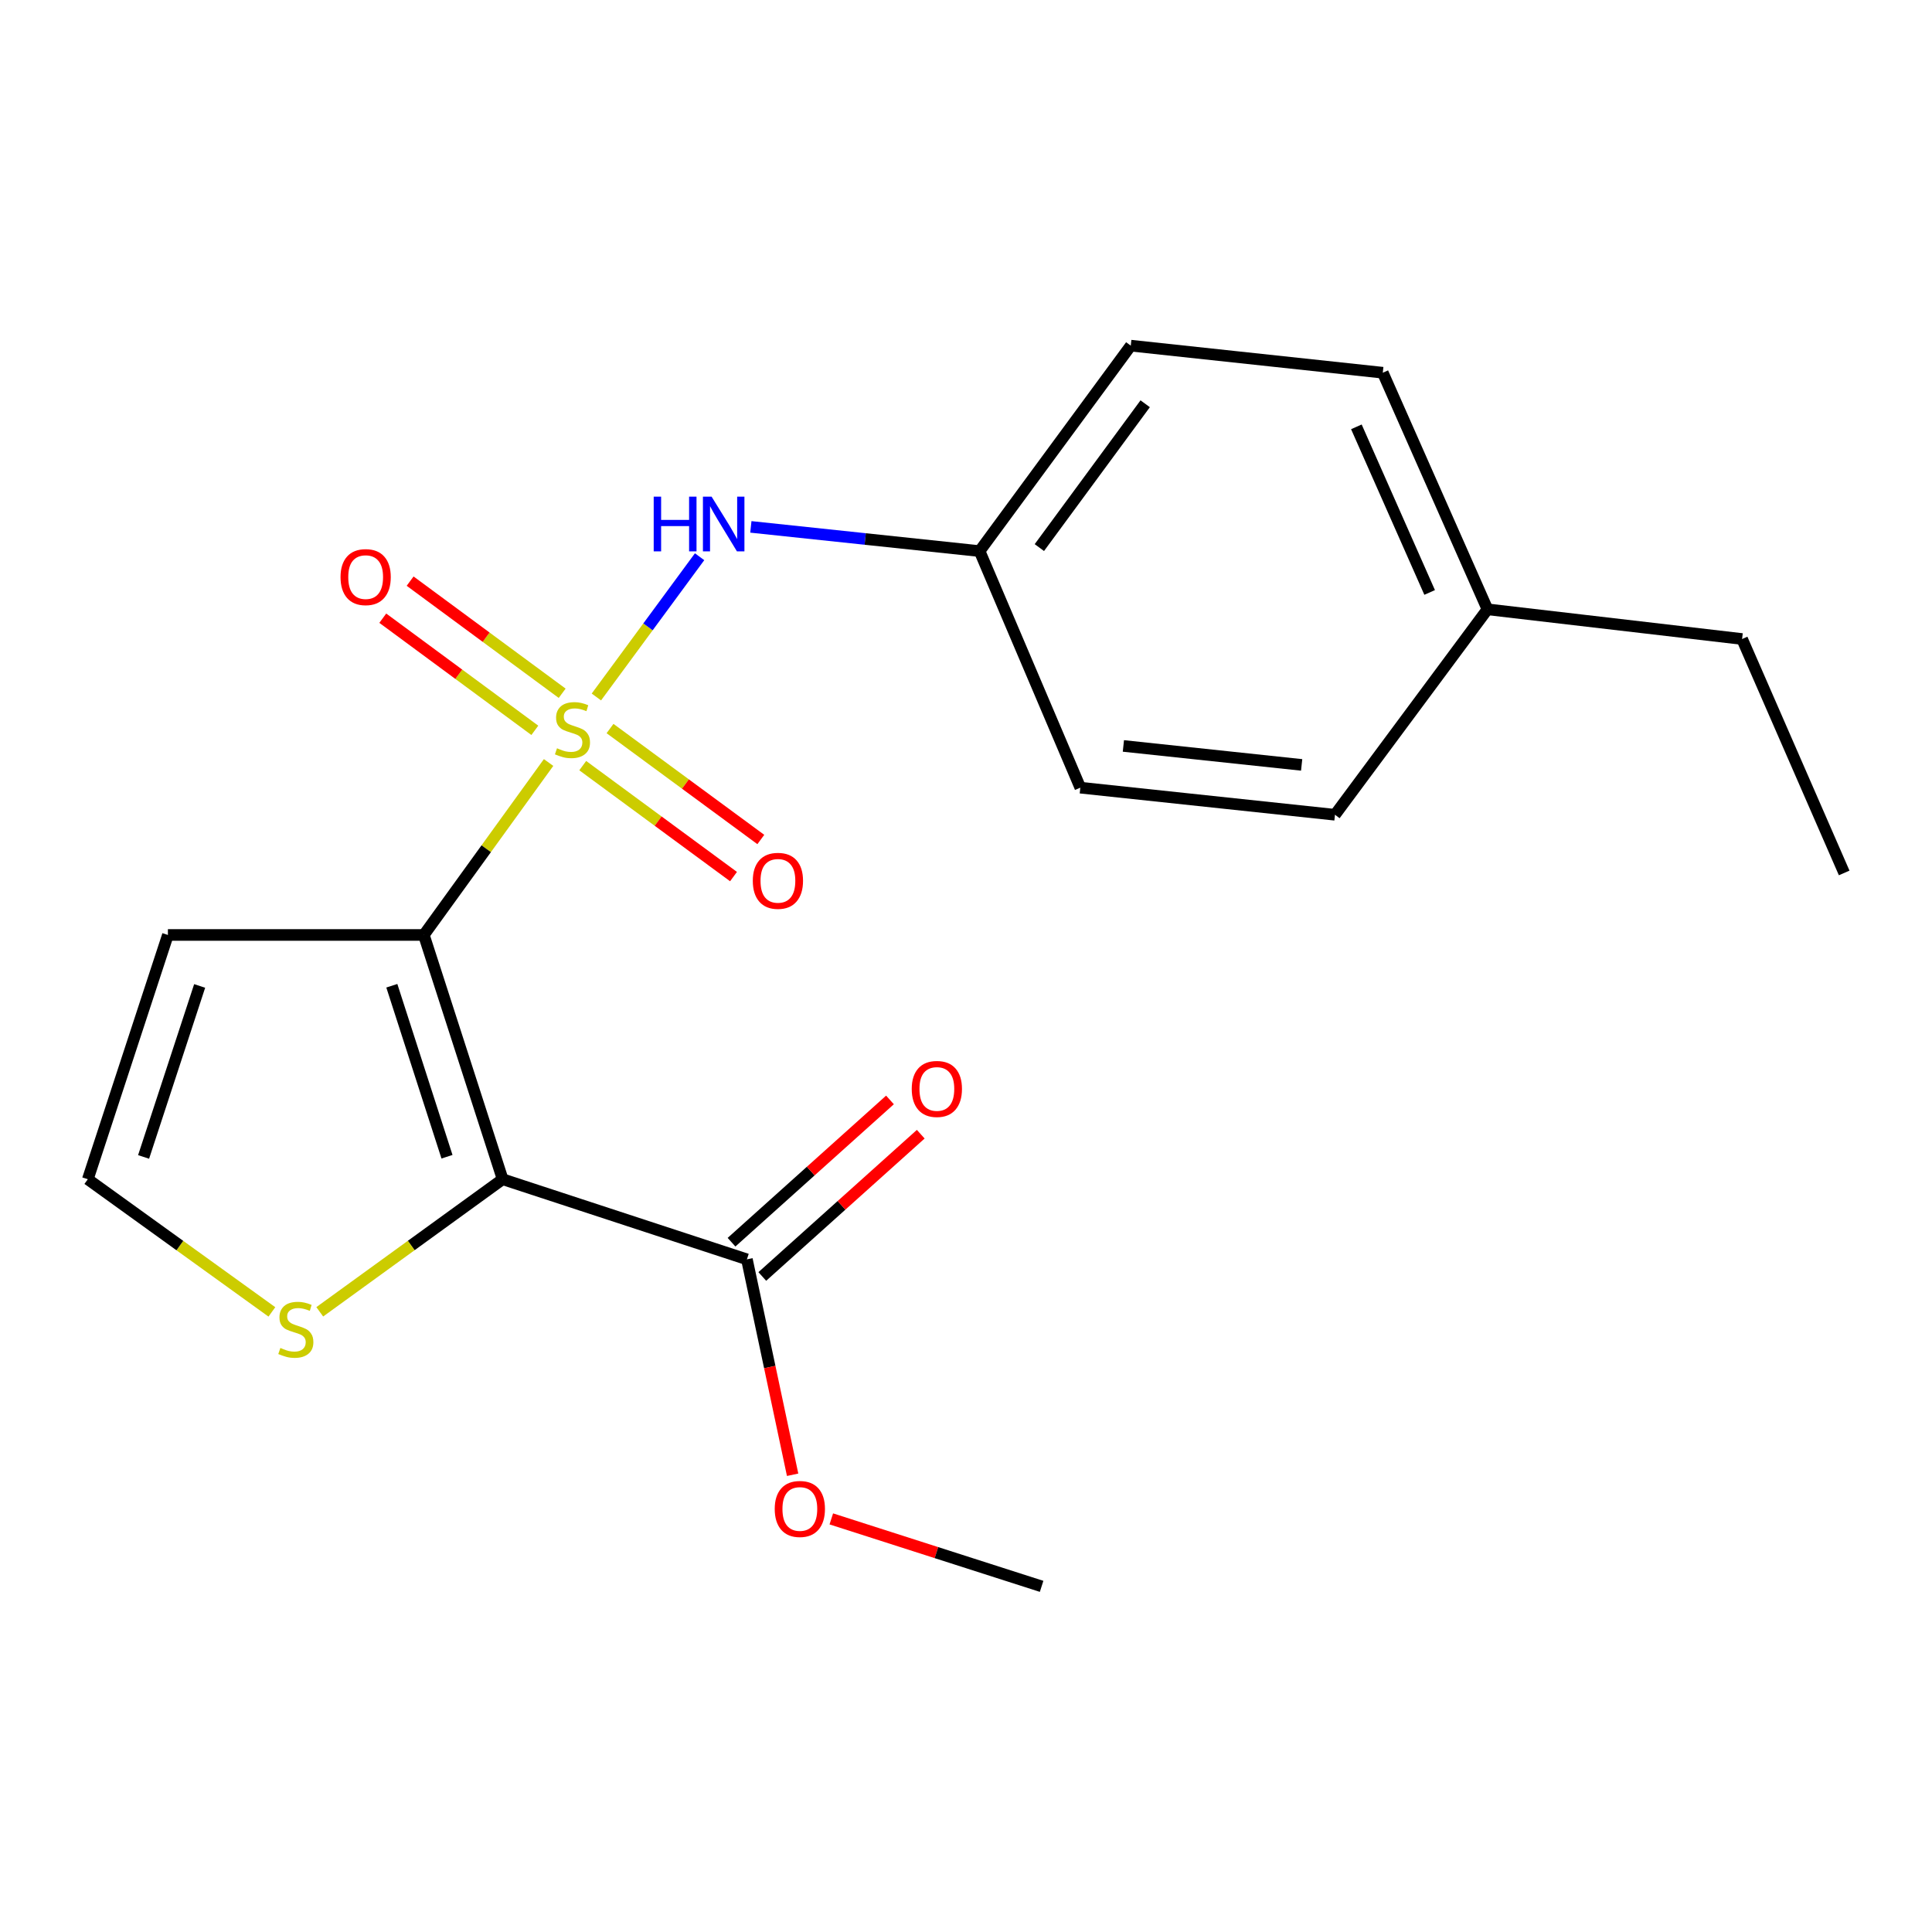 <?xml version='1.0' encoding='iso-8859-1'?>
<svg version='1.1' baseProfile='full'
              xmlns='http://www.w3.org/2000/svg'
                      xmlns:rdkit='http://www.rdkit.org/xml'
                      xmlns:xlink='http://www.w3.org/1999/xlink'
                  xml:space='preserve'
width='1000px' height='1000px' viewBox='0 0 1000 1000'>
<!-- END OF HEADER -->
<rect style='opacity:1.0;fill:#FFFFFF;stroke:none' width='1000' height='1000' x='0' y='0'> </rect>
<path class='bond-0' d='M 283.945,394.67 L 251.661,439.303' style='fill:none;fill-rule:evenodd;stroke:#CCCC00;stroke-width:6px;stroke-linecap:butt;stroke-linejoin:miter;stroke-opacity:1' />
<path class='bond-0' d='M 251.661,439.303 L 219.377,483.936' style='fill:none;fill-rule:evenodd;stroke:#000000;stroke-width:6px;stroke-linecap:butt;stroke-linejoin:miter;stroke-opacity:1' />
<path class='bond-2' d='M 308.688,360.755 L 335.398,324.459' style='fill:none;fill-rule:evenodd;stroke:#CCCC00;stroke-width:6px;stroke-linecap:butt;stroke-linejoin:miter;stroke-opacity:1' />
<path class='bond-2' d='M 335.398,324.459 L 362.108,288.163' style='fill:none;fill-rule:evenodd;stroke:#0000FF;stroke-width:6px;stroke-linecap:butt;stroke-linejoin:miter;stroke-opacity:1' />
<path class='bond-6' d='M 290.976,358.838 L 251.627,329.814' style='fill:none;fill-rule:evenodd;stroke:#CCCC00;stroke-width:6px;stroke-linecap:butt;stroke-linejoin:miter;stroke-opacity:1' />
<path class='bond-6' d='M 251.627,329.814 L 212.277,300.79' style='fill:none;fill-rule:evenodd;stroke:#FF0000;stroke-width:6px;stroke-linecap:butt;stroke-linejoin:miter;stroke-opacity:1' />
<path class='bond-6' d='M 276.826,378.022 L 237.477,348.998' style='fill:none;fill-rule:evenodd;stroke:#CCCC00;stroke-width:6px;stroke-linecap:butt;stroke-linejoin:miter;stroke-opacity:1' />
<path class='bond-6' d='M 237.477,348.998 L 198.127,319.973' style='fill:none;fill-rule:evenodd;stroke:#FF0000;stroke-width:6px;stroke-linecap:butt;stroke-linejoin:miter;stroke-opacity:1' />
<path class='bond-7' d='M 301.623,396.291 L 340.646,425.006' style='fill:none;fill-rule:evenodd;stroke:#CCCC00;stroke-width:6px;stroke-linecap:butt;stroke-linejoin:miter;stroke-opacity:1' />
<path class='bond-7' d='M 340.646,425.006 L 379.669,453.721' style='fill:none;fill-rule:evenodd;stroke:#FF0000;stroke-width:6px;stroke-linecap:butt;stroke-linejoin:miter;stroke-opacity:1' />
<path class='bond-7' d='M 315.752,377.091 L 354.774,405.806' style='fill:none;fill-rule:evenodd;stroke:#CCCC00;stroke-width:6px;stroke-linecap:butt;stroke-linejoin:miter;stroke-opacity:1' />
<path class='bond-7' d='M 354.774,405.806 L 393.797,434.522' style='fill:none;fill-rule:evenodd;stroke:#FF0000;stroke-width:6px;stroke-linecap:butt;stroke-linejoin:miter;stroke-opacity:1' />
<path class='bond-1' d='M 219.377,483.936 L 260.166,610.369' style='fill:none;fill-rule:evenodd;stroke:#000000;stroke-width:6px;stroke-linecap:butt;stroke-linejoin:miter;stroke-opacity:1' />
<path class='bond-1' d='M 202.809,510.22 L 231.361,598.723' style='fill:none;fill-rule:evenodd;stroke:#000000;stroke-width:6px;stroke-linecap:butt;stroke-linejoin:miter;stroke-opacity:1' />
<path class='bond-5' d='M 219.377,483.936 L 86.906,483.936' style='fill:none;fill-rule:evenodd;stroke:#000000;stroke-width:6px;stroke-linecap:butt;stroke-linejoin:miter;stroke-opacity:1' />
<path class='bond-3' d='M 260.166,610.369 L 386.599,651.833' style='fill:none;fill-rule:evenodd;stroke:#000000;stroke-width:6px;stroke-linecap:butt;stroke-linejoin:miter;stroke-opacity:1' />
<path class='bond-4' d='M 260.166,610.369 L 212.837,644.682' style='fill:none;fill-rule:evenodd;stroke:#000000;stroke-width:6px;stroke-linecap:butt;stroke-linejoin:miter;stroke-opacity:1' />
<path class='bond-4' d='M 212.837,644.682 L 165.507,678.994' style='fill:none;fill-rule:evenodd;stroke:#CCCC00;stroke-width:6px;stroke-linecap:butt;stroke-linejoin:miter;stroke-opacity:1' />
<path class='bond-10' d='M 388.644,272.714 L 447.838,278.981' style='fill:none;fill-rule:evenodd;stroke:#0000FF;stroke-width:6px;stroke-linecap:butt;stroke-linejoin:miter;stroke-opacity:1' />
<path class='bond-10' d='M 447.838,278.981 L 507.032,285.249' style='fill:none;fill-rule:evenodd;stroke:#000000;stroke-width:6px;stroke-linecap:butt;stroke-linejoin:miter;stroke-opacity:1' />
<path class='bond-9' d='M 394.562,660.701 L 435.569,623.881' style='fill:none;fill-rule:evenodd;stroke:#000000;stroke-width:6px;stroke-linecap:butt;stroke-linejoin:miter;stroke-opacity:1' />
<path class='bond-9' d='M 435.569,623.881 L 476.576,587.061' style='fill:none;fill-rule:evenodd;stroke:#FF0000;stroke-width:6px;stroke-linecap:butt;stroke-linejoin:miter;stroke-opacity:1' />
<path class='bond-9' d='M 378.636,642.965 L 419.643,606.144' style='fill:none;fill-rule:evenodd;stroke:#000000;stroke-width:6px;stroke-linecap:butt;stroke-linejoin:miter;stroke-opacity:1' />
<path class='bond-9' d='M 419.643,606.144 L 460.65,569.324' style='fill:none;fill-rule:evenodd;stroke:#FF0000;stroke-width:6px;stroke-linecap:butt;stroke-linejoin:miter;stroke-opacity:1' />
<path class='bond-11' d='M 386.599,651.833 L 398.429,707.584' style='fill:none;fill-rule:evenodd;stroke:#000000;stroke-width:6px;stroke-linecap:butt;stroke-linejoin:miter;stroke-opacity:1' />
<path class='bond-11' d='M 398.429,707.584 L 410.26,763.334' style='fill:none;fill-rule:evenodd;stroke:#FF0000;stroke-width:6px;stroke-linecap:butt;stroke-linejoin:miter;stroke-opacity:1' />
<path class='bond-20' d='M 140.724,679.037 L 93.089,644.703' style='fill:none;fill-rule:evenodd;stroke:#CCCC00;stroke-width:6px;stroke-linecap:butt;stroke-linejoin:miter;stroke-opacity:1' />
<path class='bond-20' d='M 93.089,644.703 L 45.455,610.369' style='fill:none;fill-rule:evenodd;stroke:#000000;stroke-width:6px;stroke-linecap:butt;stroke-linejoin:miter;stroke-opacity:1' />
<path class='bond-8' d='M 86.906,483.936 L 45.455,610.369' style='fill:none;fill-rule:evenodd;stroke:#000000;stroke-width:6px;stroke-linecap:butt;stroke-linejoin:miter;stroke-opacity:1' />
<path class='bond-8' d='M 103.339,510.327 L 74.324,598.83' style='fill:none;fill-rule:evenodd;stroke:#000000;stroke-width:6px;stroke-linecap:butt;stroke-linejoin:miter;stroke-opacity:1' />
<path class='bond-13' d='M 507.032,285.249 L 559.171,407.695' style='fill:none;fill-rule:evenodd;stroke:#000000;stroke-width:6px;stroke-linecap:butt;stroke-linejoin:miter;stroke-opacity:1' />
<path class='bond-14' d='M 507.032,285.249 L 585.286,178.906' style='fill:none;fill-rule:evenodd;stroke:#000000;stroke-width:6px;stroke-linecap:butt;stroke-linejoin:miter;stroke-opacity:1' />
<path class='bond-14' d='M 537.97,283.426 L 592.748,208.986' style='fill:none;fill-rule:evenodd;stroke:#000000;stroke-width:6px;stroke-linecap:butt;stroke-linejoin:miter;stroke-opacity:1' />
<path class='bond-18' d='M 430.284,786.178 L 484.709,803.636' style='fill:none;fill-rule:evenodd;stroke:#FF0000;stroke-width:6px;stroke-linecap:butt;stroke-linejoin:miter;stroke-opacity:1' />
<path class='bond-18' d='M 484.709,803.636 L 539.134,821.094' style='fill:none;fill-rule:evenodd;stroke:#000000;stroke-width:6px;stroke-linecap:butt;stroke-linejoin:miter;stroke-opacity:1' />
<path class='bond-12' d='M 769.909,315.377 L 715.731,192.917' style='fill:none;fill-rule:evenodd;stroke:#000000;stroke-width:6px;stroke-linecap:butt;stroke-linejoin:miter;stroke-opacity:1' />
<path class='bond-12' d='M 739.983,306.652 L 702.058,220.931' style='fill:none;fill-rule:evenodd;stroke:#000000;stroke-width:6px;stroke-linecap:butt;stroke-linejoin:miter;stroke-opacity:1' />
<path class='bond-17' d='M 769.909,315.377 L 901.705,330.752' style='fill:none;fill-rule:evenodd;stroke:#000000;stroke-width:6px;stroke-linecap:butt;stroke-linejoin:miter;stroke-opacity:1' />
<path class='bond-21' d='M 769.909,315.377 L 690.98,421.72' style='fill:none;fill-rule:evenodd;stroke:#000000;stroke-width:6px;stroke-linecap:butt;stroke-linejoin:miter;stroke-opacity:1' />
<path class='bond-16' d='M 559.171,407.695 L 690.98,421.72' style='fill:none;fill-rule:evenodd;stroke:#000000;stroke-width:6px;stroke-linecap:butt;stroke-linejoin:miter;stroke-opacity:1' />
<path class='bond-16' d='M 581.464,386.095 L 673.731,395.912' style='fill:none;fill-rule:evenodd;stroke:#000000;stroke-width:6px;stroke-linecap:butt;stroke-linejoin:miter;stroke-opacity:1' />
<path class='bond-15' d='M 585.286,178.906 L 715.731,192.917' style='fill:none;fill-rule:evenodd;stroke:#000000;stroke-width:6px;stroke-linecap:butt;stroke-linejoin:miter;stroke-opacity:1' />
<path class='bond-19' d='M 901.705,330.752 L 954.545,451.835' style='fill:none;fill-rule:evenodd;stroke:#000000;stroke-width:6px;stroke-linecap:butt;stroke-linejoin:miter;stroke-opacity:1' />
<path  class='atom-0' d='M 288.307 387.3
Q 288.627 387.42, 289.947 387.98
Q 291.267 388.54, 292.707 388.9
Q 294.187 389.22, 295.627 389.22
Q 298.307 389.22, 299.867 387.94
Q 301.427 386.62, 301.427 384.34
Q 301.427 382.78, 300.627 381.82
Q 299.867 380.86, 298.667 380.34
Q 297.467 379.82, 295.467 379.22
Q 292.947 378.46, 291.427 377.74
Q 289.947 377.02, 288.867 375.5
Q 287.827 373.98, 287.827 371.42
Q 287.827 367.86, 290.227 365.66
Q 292.667 363.46, 297.467 363.46
Q 300.747 363.46, 304.467 365.02
L 303.547 368.1
Q 300.147 366.7, 297.587 366.7
Q 294.827 366.7, 293.307 367.86
Q 291.787 368.98, 291.827 370.94
Q 291.827 372.46, 292.587 373.38
Q 293.387 374.3, 294.507 374.82
Q 295.667 375.34, 297.587 375.94
Q 300.147 376.74, 301.667 377.54
Q 303.187 378.34, 304.267 379.98
Q 305.387 381.58, 305.387 384.34
Q 305.387 388.26, 302.747 390.38
Q 300.147 392.46, 295.787 392.46
Q 293.267 392.46, 291.347 391.9
Q 289.467 391.38, 287.227 390.46
L 288.307 387.3
' fill='#CCCC00'/>
<path  class='atom-3' d='M 338.354 257.064
L 342.194 257.064
L 342.194 269.104
L 356.674 269.104
L 356.674 257.064
L 360.514 257.064
L 360.514 285.384
L 356.674 285.384
L 356.674 272.304
L 342.194 272.304
L 342.194 285.384
L 338.354 285.384
L 338.354 257.064
' fill='#0000FF'/>
<path  class='atom-3' d='M 368.314 257.064
L 377.594 272.064
Q 378.514 273.544, 379.994 276.224
Q 381.474 278.904, 381.554 279.064
L 381.554 257.064
L 385.314 257.064
L 385.314 285.384
L 381.434 285.384
L 371.474 268.984
Q 370.314 267.064, 369.074 264.864
Q 367.874 262.664, 367.514 261.984
L 367.514 285.384
L 363.834 285.384
L 363.834 257.064
L 368.314 257.064
' fill='#0000FF'/>
<path  class='atom-5' d='M 145.122 697.694
Q 145.442 697.814, 146.762 698.374
Q 148.082 698.934, 149.522 699.294
Q 151.002 699.614, 152.442 699.614
Q 155.122 699.614, 156.682 698.334
Q 158.242 697.014, 158.242 694.734
Q 158.242 693.174, 157.442 692.214
Q 156.682 691.254, 155.482 690.734
Q 154.282 690.214, 152.282 689.614
Q 149.762 688.854, 148.242 688.134
Q 146.762 687.414, 145.682 685.894
Q 144.642 684.374, 144.642 681.814
Q 144.642 678.254, 147.042 676.054
Q 149.482 673.854, 154.282 673.854
Q 157.562 673.854, 161.282 675.414
L 160.362 678.494
Q 156.962 677.094, 154.402 677.094
Q 151.642 677.094, 150.122 678.254
Q 148.602 679.374, 148.642 681.334
Q 148.642 682.854, 149.402 683.774
Q 150.202 684.694, 151.322 685.214
Q 152.482 685.734, 154.402 686.334
Q 156.962 687.134, 158.482 687.934
Q 160.002 688.734, 161.082 690.374
Q 162.202 691.974, 162.202 694.734
Q 162.202 698.654, 159.562 700.774
Q 156.962 702.854, 152.602 702.854
Q 150.082 702.854, 148.162 702.294
Q 146.282 701.774, 144.042 700.854
L 145.122 697.694
' fill='#CCCC00'/>
<path  class='atom-7' d='M 176.262 298.704
Q 176.262 291.904, 179.622 288.104
Q 182.982 284.304, 189.262 284.304
Q 195.542 284.304, 198.902 288.104
Q 202.262 291.904, 202.262 298.704
Q 202.262 305.584, 198.862 309.504
Q 195.462 313.384, 189.262 313.384
Q 183.022 313.384, 179.622 309.504
Q 176.262 305.624, 176.262 298.704
M 189.262 310.184
Q 193.582 310.184, 195.902 307.304
Q 198.262 304.384, 198.262 298.704
Q 198.262 293.144, 195.902 290.344
Q 193.582 287.504, 189.262 287.504
Q 184.942 287.504, 182.582 290.304
Q 180.262 293.104, 180.262 298.704
Q 180.262 304.424, 182.582 307.304
Q 184.942 310.184, 189.262 310.184
' fill='#FF0000'/>
<path  class='atom-8' d='M 389.649 455.914
Q 389.649 449.114, 393.009 445.314
Q 396.369 441.514, 402.649 441.514
Q 408.929 441.514, 412.289 445.314
Q 415.649 449.114, 415.649 455.914
Q 415.649 462.794, 412.249 466.714
Q 408.849 470.594, 402.649 470.594
Q 396.409 470.594, 393.009 466.714
Q 389.649 462.834, 389.649 455.914
M 402.649 467.394
Q 406.969 467.394, 409.289 464.514
Q 411.649 461.594, 411.649 455.914
Q 411.649 450.354, 409.289 447.554
Q 406.969 444.714, 402.649 444.714
Q 398.329 444.714, 395.969 447.514
Q 393.649 450.314, 393.649 455.914
Q 393.649 461.634, 395.969 464.514
Q 398.329 467.394, 402.649 467.394
' fill='#FF0000'/>
<path  class='atom-10' d='M 471.916 563.634
Q 471.916 556.834, 475.276 553.034
Q 478.636 549.234, 484.916 549.234
Q 491.196 549.234, 494.556 553.034
Q 497.916 556.834, 497.916 563.634
Q 497.916 570.514, 494.516 574.434
Q 491.116 578.314, 484.916 578.314
Q 478.676 578.314, 475.276 574.434
Q 471.916 570.554, 471.916 563.634
M 484.916 575.114
Q 489.236 575.114, 491.556 572.234
Q 493.916 569.314, 493.916 563.634
Q 493.916 558.074, 491.556 555.274
Q 489.236 552.434, 484.916 552.434
Q 480.596 552.434, 478.236 555.234
Q 475.916 558.034, 475.916 563.634
Q 475.916 569.354, 478.236 572.234
Q 480.596 575.114, 484.916 575.114
' fill='#FF0000'/>
<path  class='atom-12' d='M 400.999 781.034
Q 400.999 774.234, 404.359 770.434
Q 407.719 766.634, 413.999 766.634
Q 420.279 766.634, 423.639 770.434
Q 426.999 774.234, 426.999 781.034
Q 426.999 787.914, 423.599 791.834
Q 420.199 795.714, 413.999 795.714
Q 407.759 795.714, 404.359 791.834
Q 400.999 787.954, 400.999 781.034
M 413.999 792.514
Q 418.319 792.514, 420.639 789.634
Q 422.999 786.714, 422.999 781.034
Q 422.999 775.474, 420.639 772.674
Q 418.319 769.834, 413.999 769.834
Q 409.679 769.834, 407.319 772.634
Q 404.999 775.434, 404.999 781.034
Q 404.999 786.754, 407.319 789.634
Q 409.679 792.514, 413.999 792.514
' fill='#FF0000'/>
</svg>
